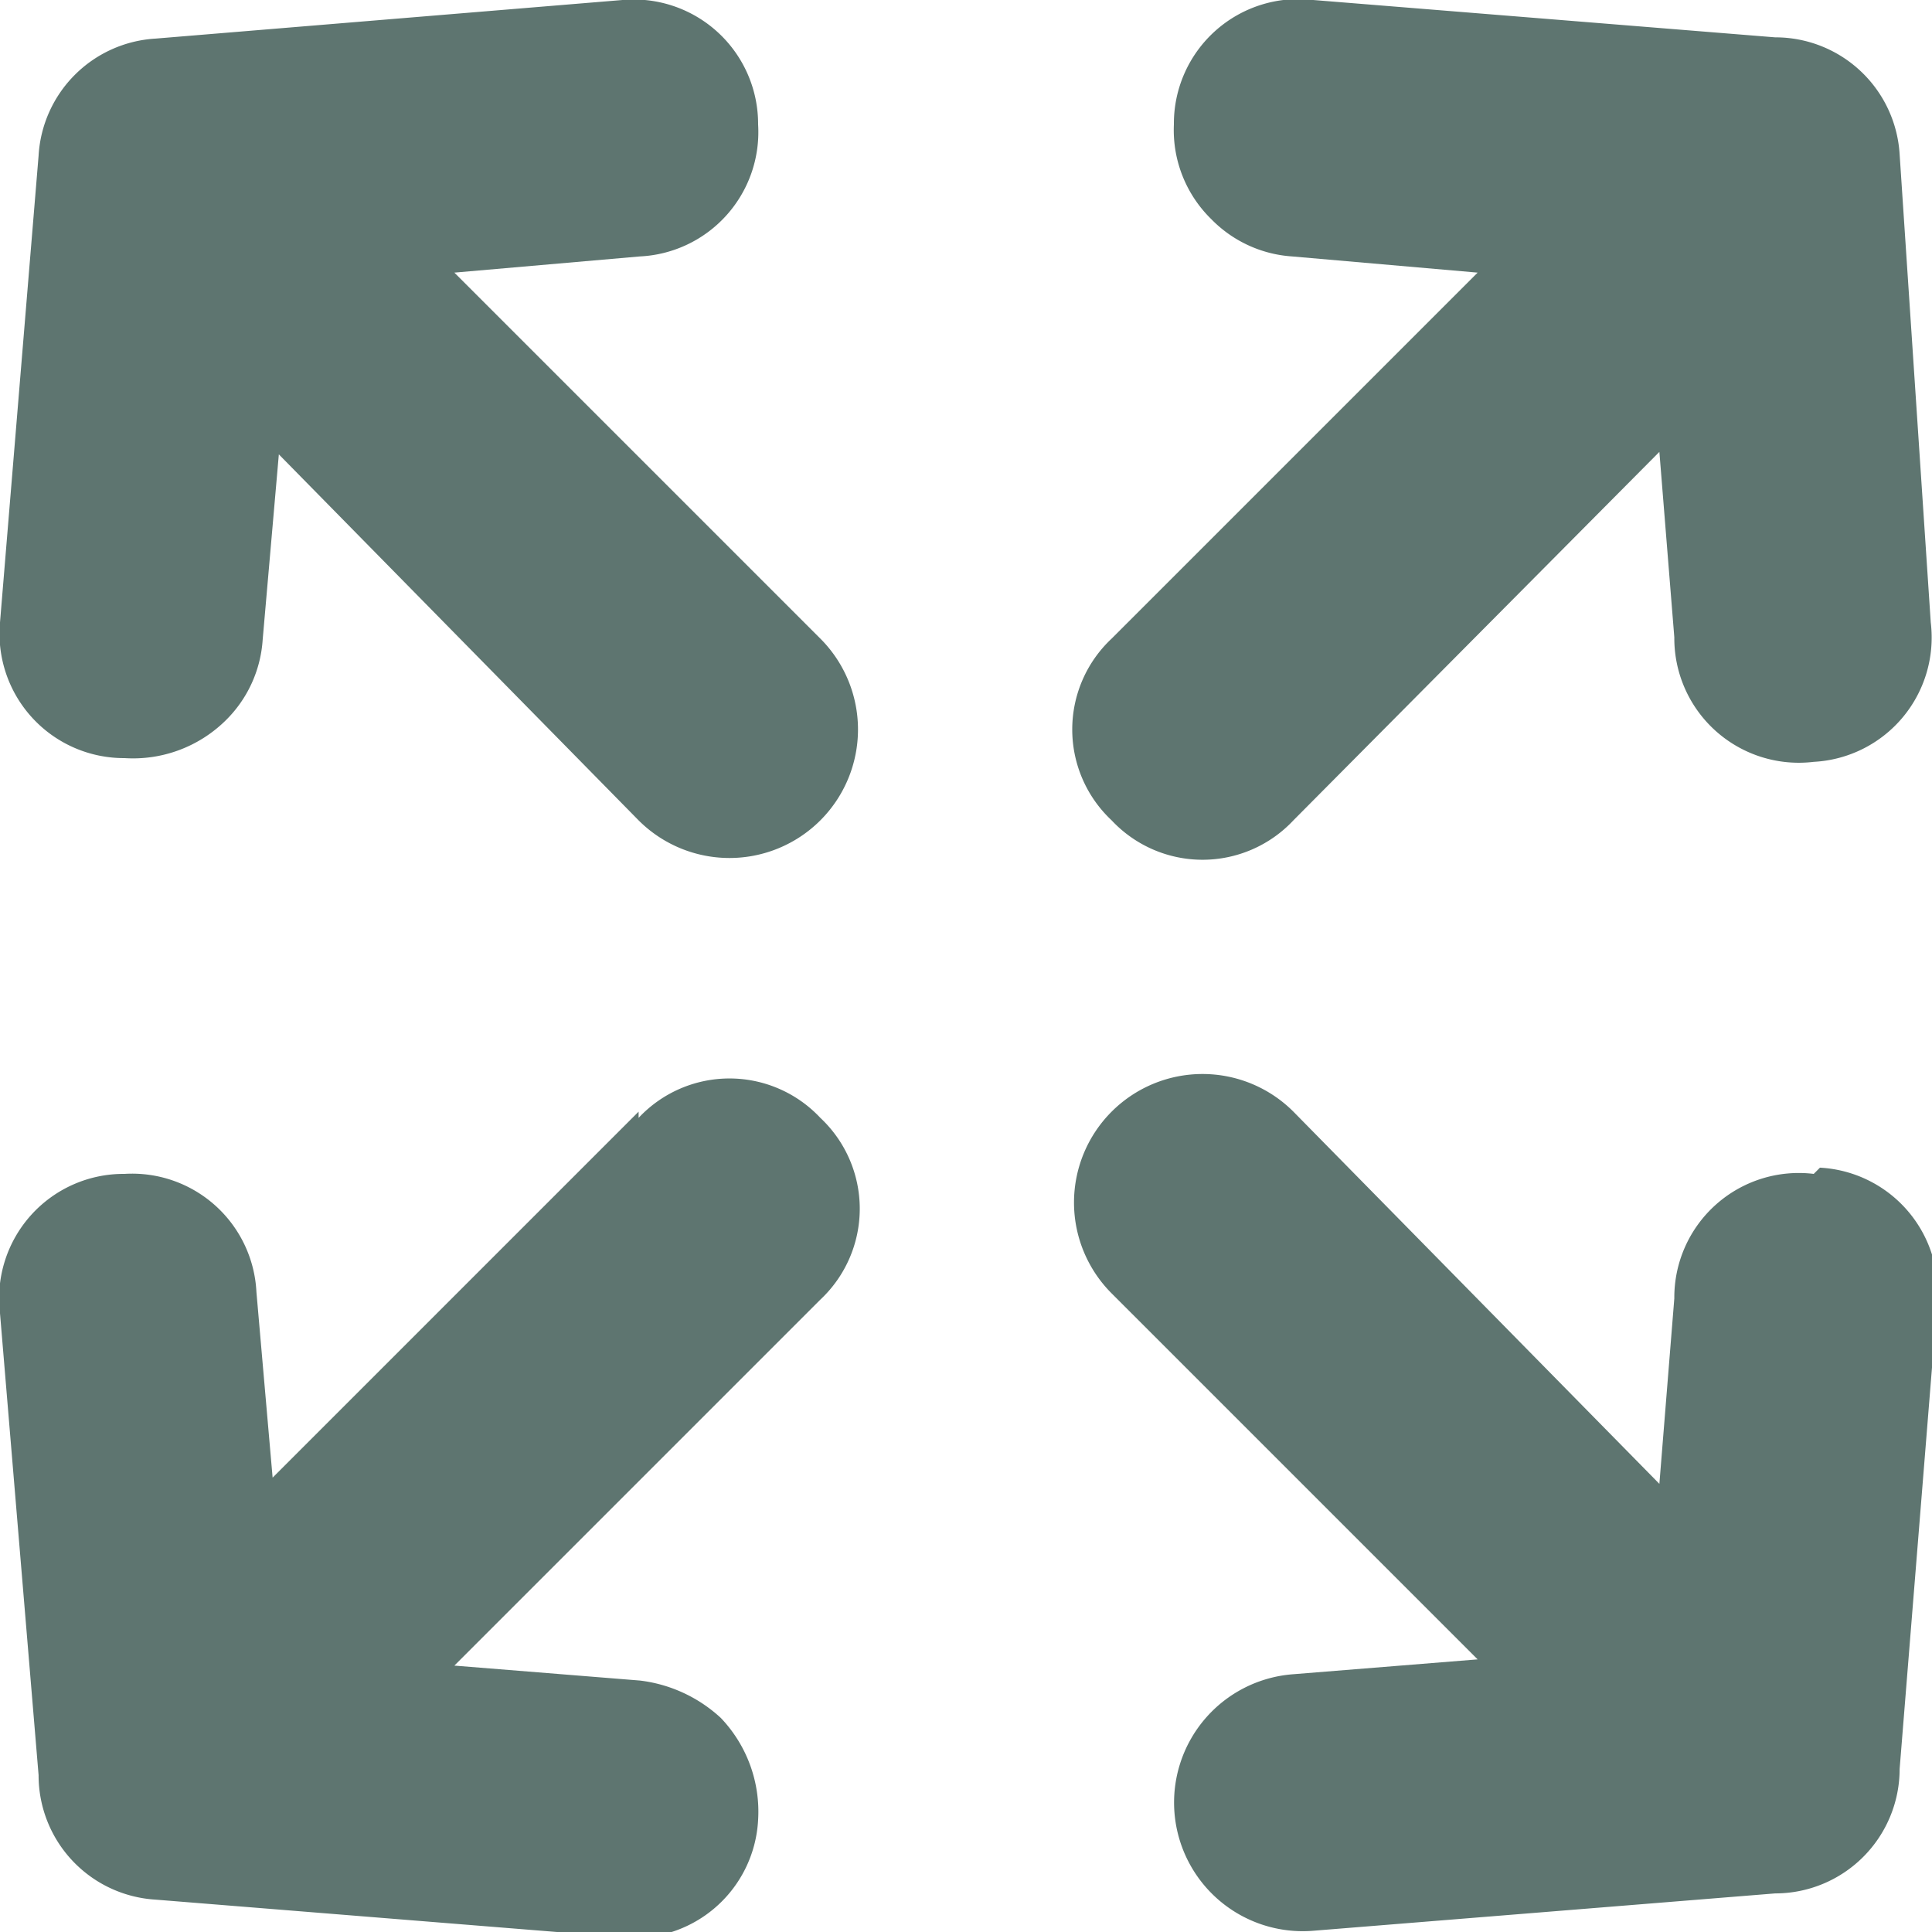 ﻿<svg xmlns="http://www.w3.org/2000/svg" viewBox="0 0 15.52 15.52"><defs><style>.cls-1{fill:#5e7570;}</style></defs><title>Ресурс 5</title><g id="Слой_2" data-name="Слой 2"><g id="Header"><path class="cls-1" d="M8.93,6.59a1,1,0,0,1,0-1.46l2.94-2.94-1.49-.13a1,1,0,0,1-.65-.3A1,1,0,0,1,9.43,1,1,1,0,0,1,10.55,0l3.71.3a1,1,0,0,1,1,.94L15.51,5a1,1,0,0,1-.94,1.12,1,1,0,0,1-1.12-1l-.12-1.49L10.39,6.59a1,1,0,0,1-1.46,0ZM5.13,8.93,2.19,11.87l-.13-1.49A1,1,0,0,0,1,9.43,1,1,0,0,0,0,10.55l.31,3.71a1,1,0,0,0,.94,1l3.72.3a1,1,0,0,0,1.12-.94,1.09,1.09,0,0,0-.3-.82,1.16,1.16,0,0,0-.65-.3l-1.49-.12,2.94-2.94a1,1,0,0,0,0-1.46,1,1,0,0,0-1.46,0Zm9.44.5a1,1,0,0,0-1.12,1l-.12,1.49L10.39,8.93a1,1,0,0,0-1.46,1.46l2.94,2.94-1.49.12a1,1,0,1,0,.17,2.06l3.71-.3a1,1,0,0,0,1-1l.3-3.72a1,1,0,0,0-.94-1.11ZM3.65,2.19l1.49-.13A1,1,0,0,0,6.09,1,1,1,0,0,0,5,0L1.25.31a1,1,0,0,0-.94.94L0,5A1,1,0,0,0,1,6.09a1.06,1.06,0,0,0,.81-.3,1,1,0,0,0,.3-.65l.13-1.49L5.13,6.59A1,1,0,0,0,6.59,5.13Z"/></g></g></svg>